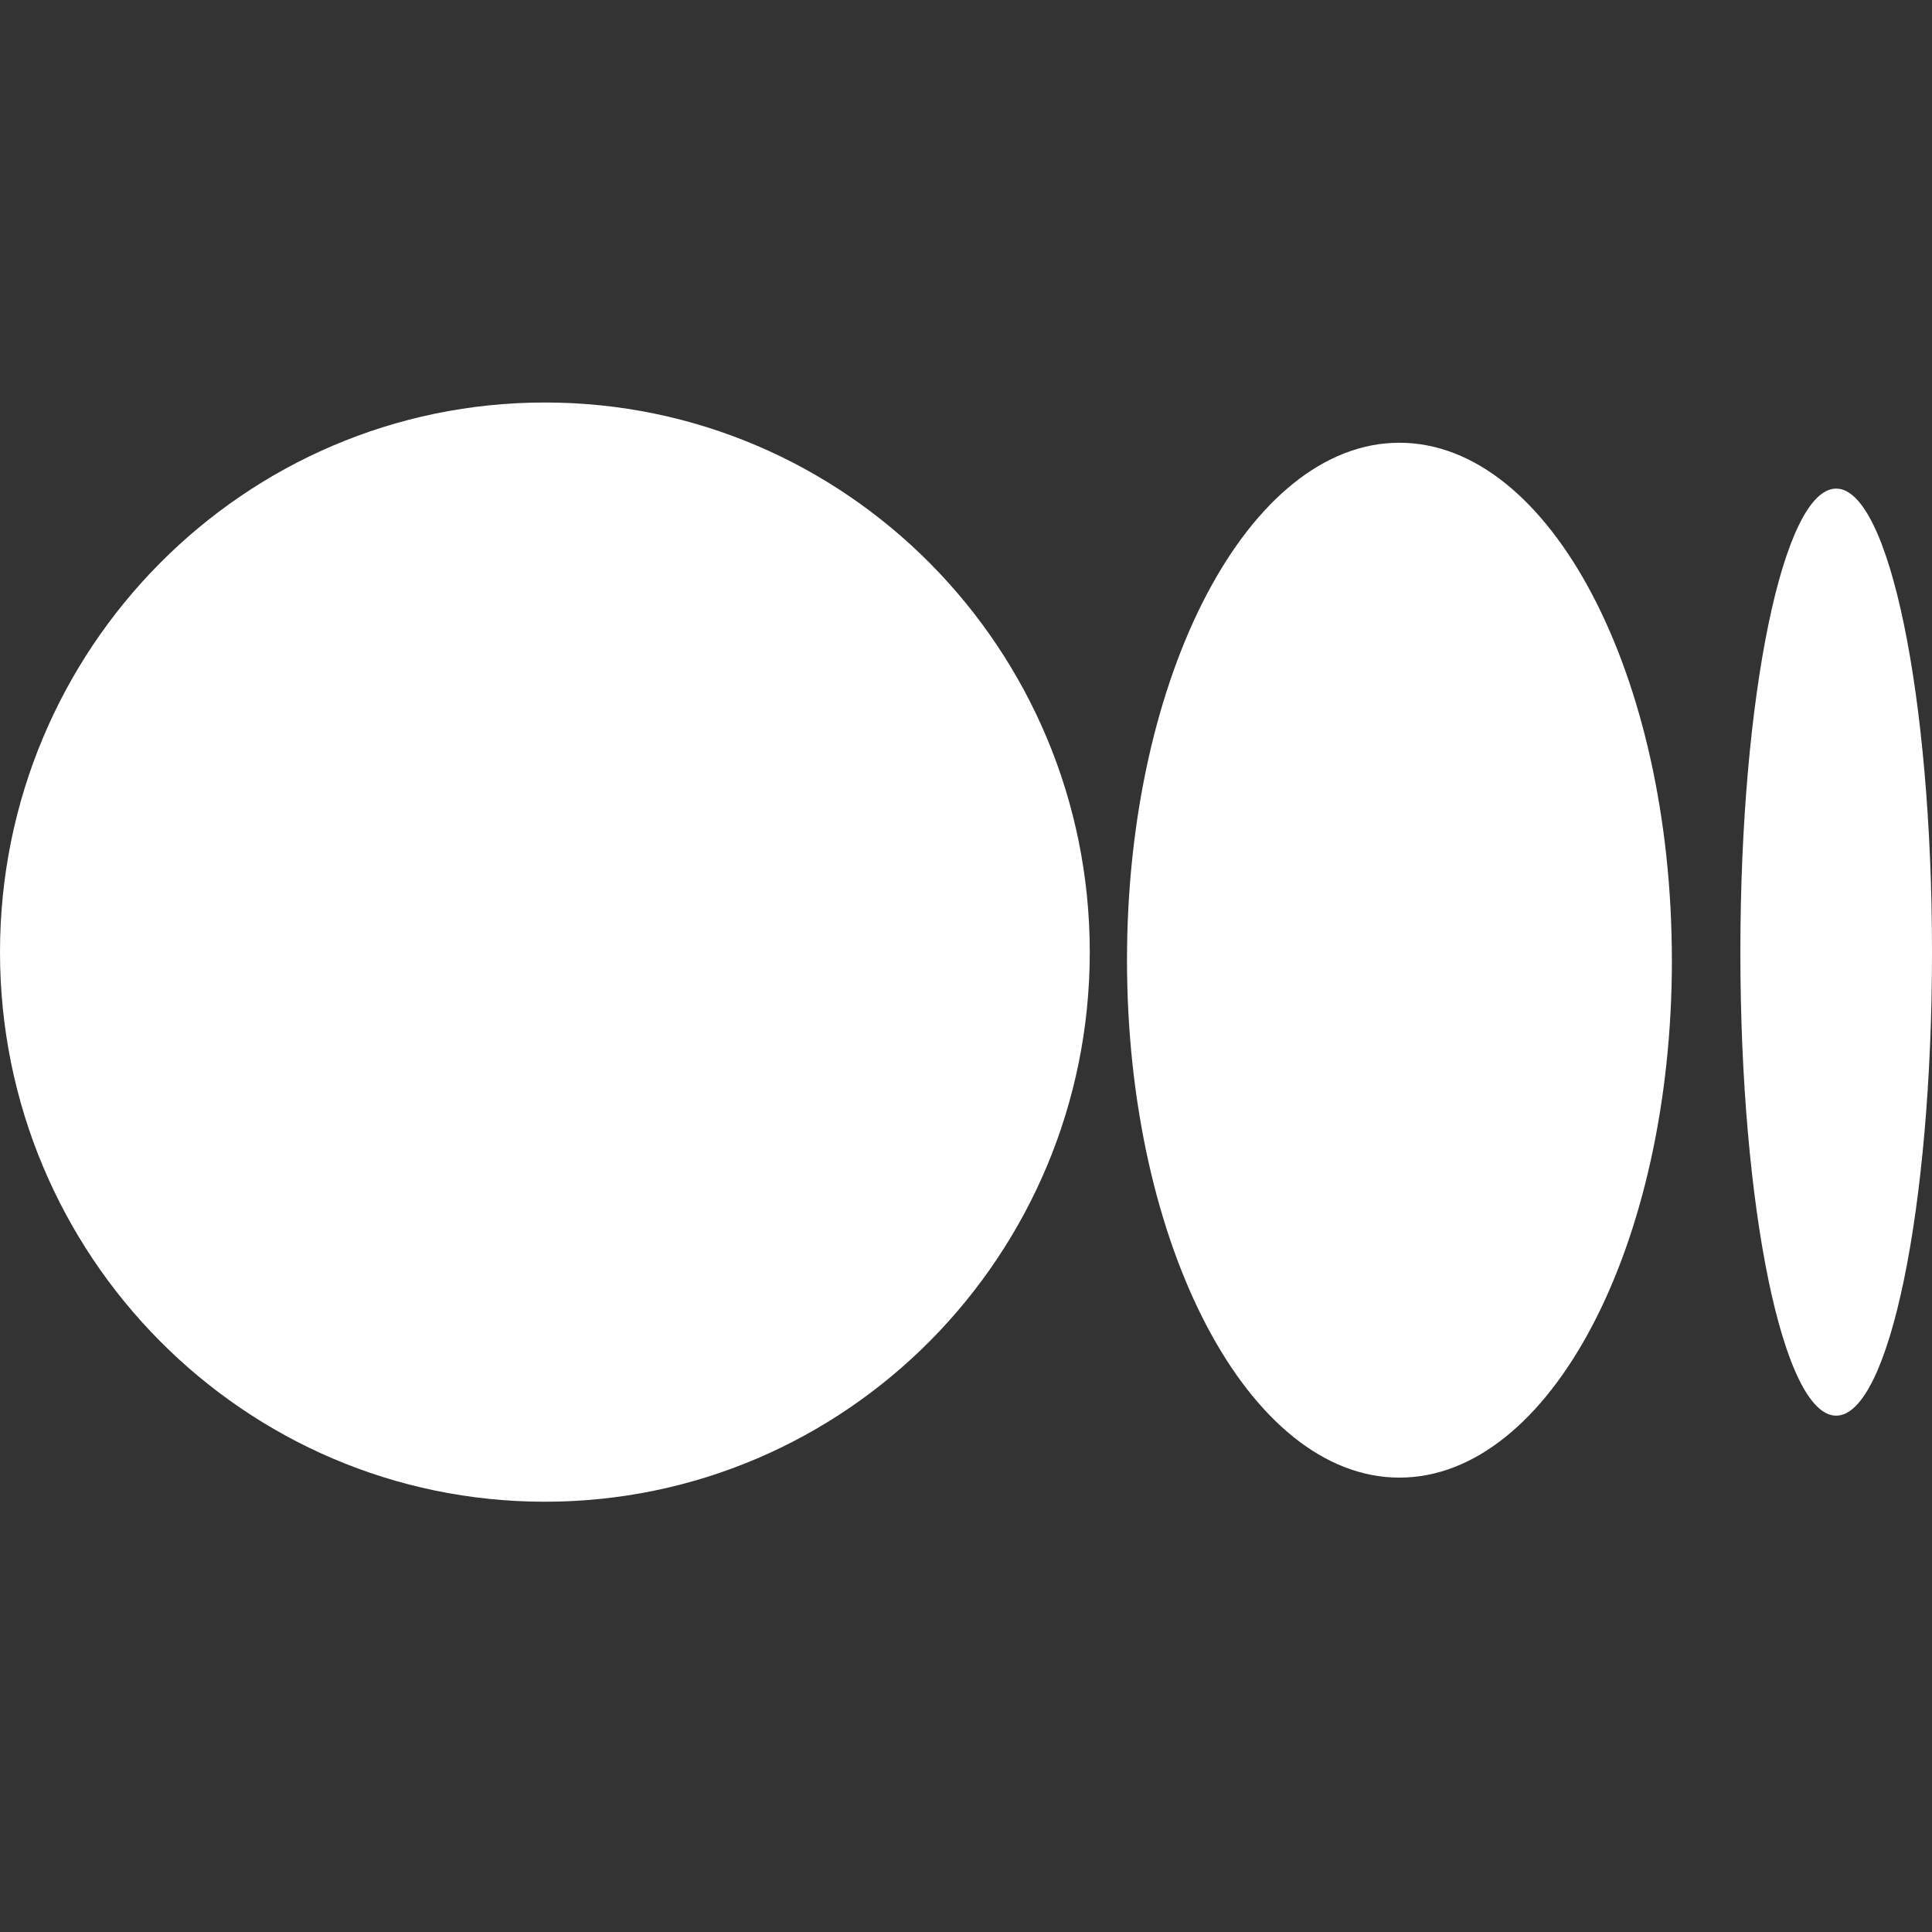 <svg width="48" height="48" viewBox="0 0 48 48" fill="none" xmlns="http://www.w3.org/2000/svg">
<rect x="0" y="0" width="48" height="48" fill="#333333" stroke="none"/>
<path d="M27.075 23.655C27.075 31.197 21.014 37.31 13.538 37.31C6.061 37.31 0 31.195 0 23.655C0 16.115 6.061 10 13.538 10C21.014 10 27.075 16.114 27.075 23.655Z" fill="white"/>
<path d="M41.538 23.855C41.538 30.954 38.507 36.711 34.769 36.711C31.03 36.711 28 30.954 28 23.855C28 16.757 31.03 11 34.768 11C38.507 11 41.537 16.755 41.537 23.855" fill="white"/>
<path d="M48 23.655C48 30.014 46.934 35.172 45.619 35.172C44.304 35.172 43.239 30.015 43.239 23.655C43.239 17.295 44.305 12.139 45.619 12.139C46.934 12.139 48 17.295 48 23.655Z" fill="white"/>
</svg>
